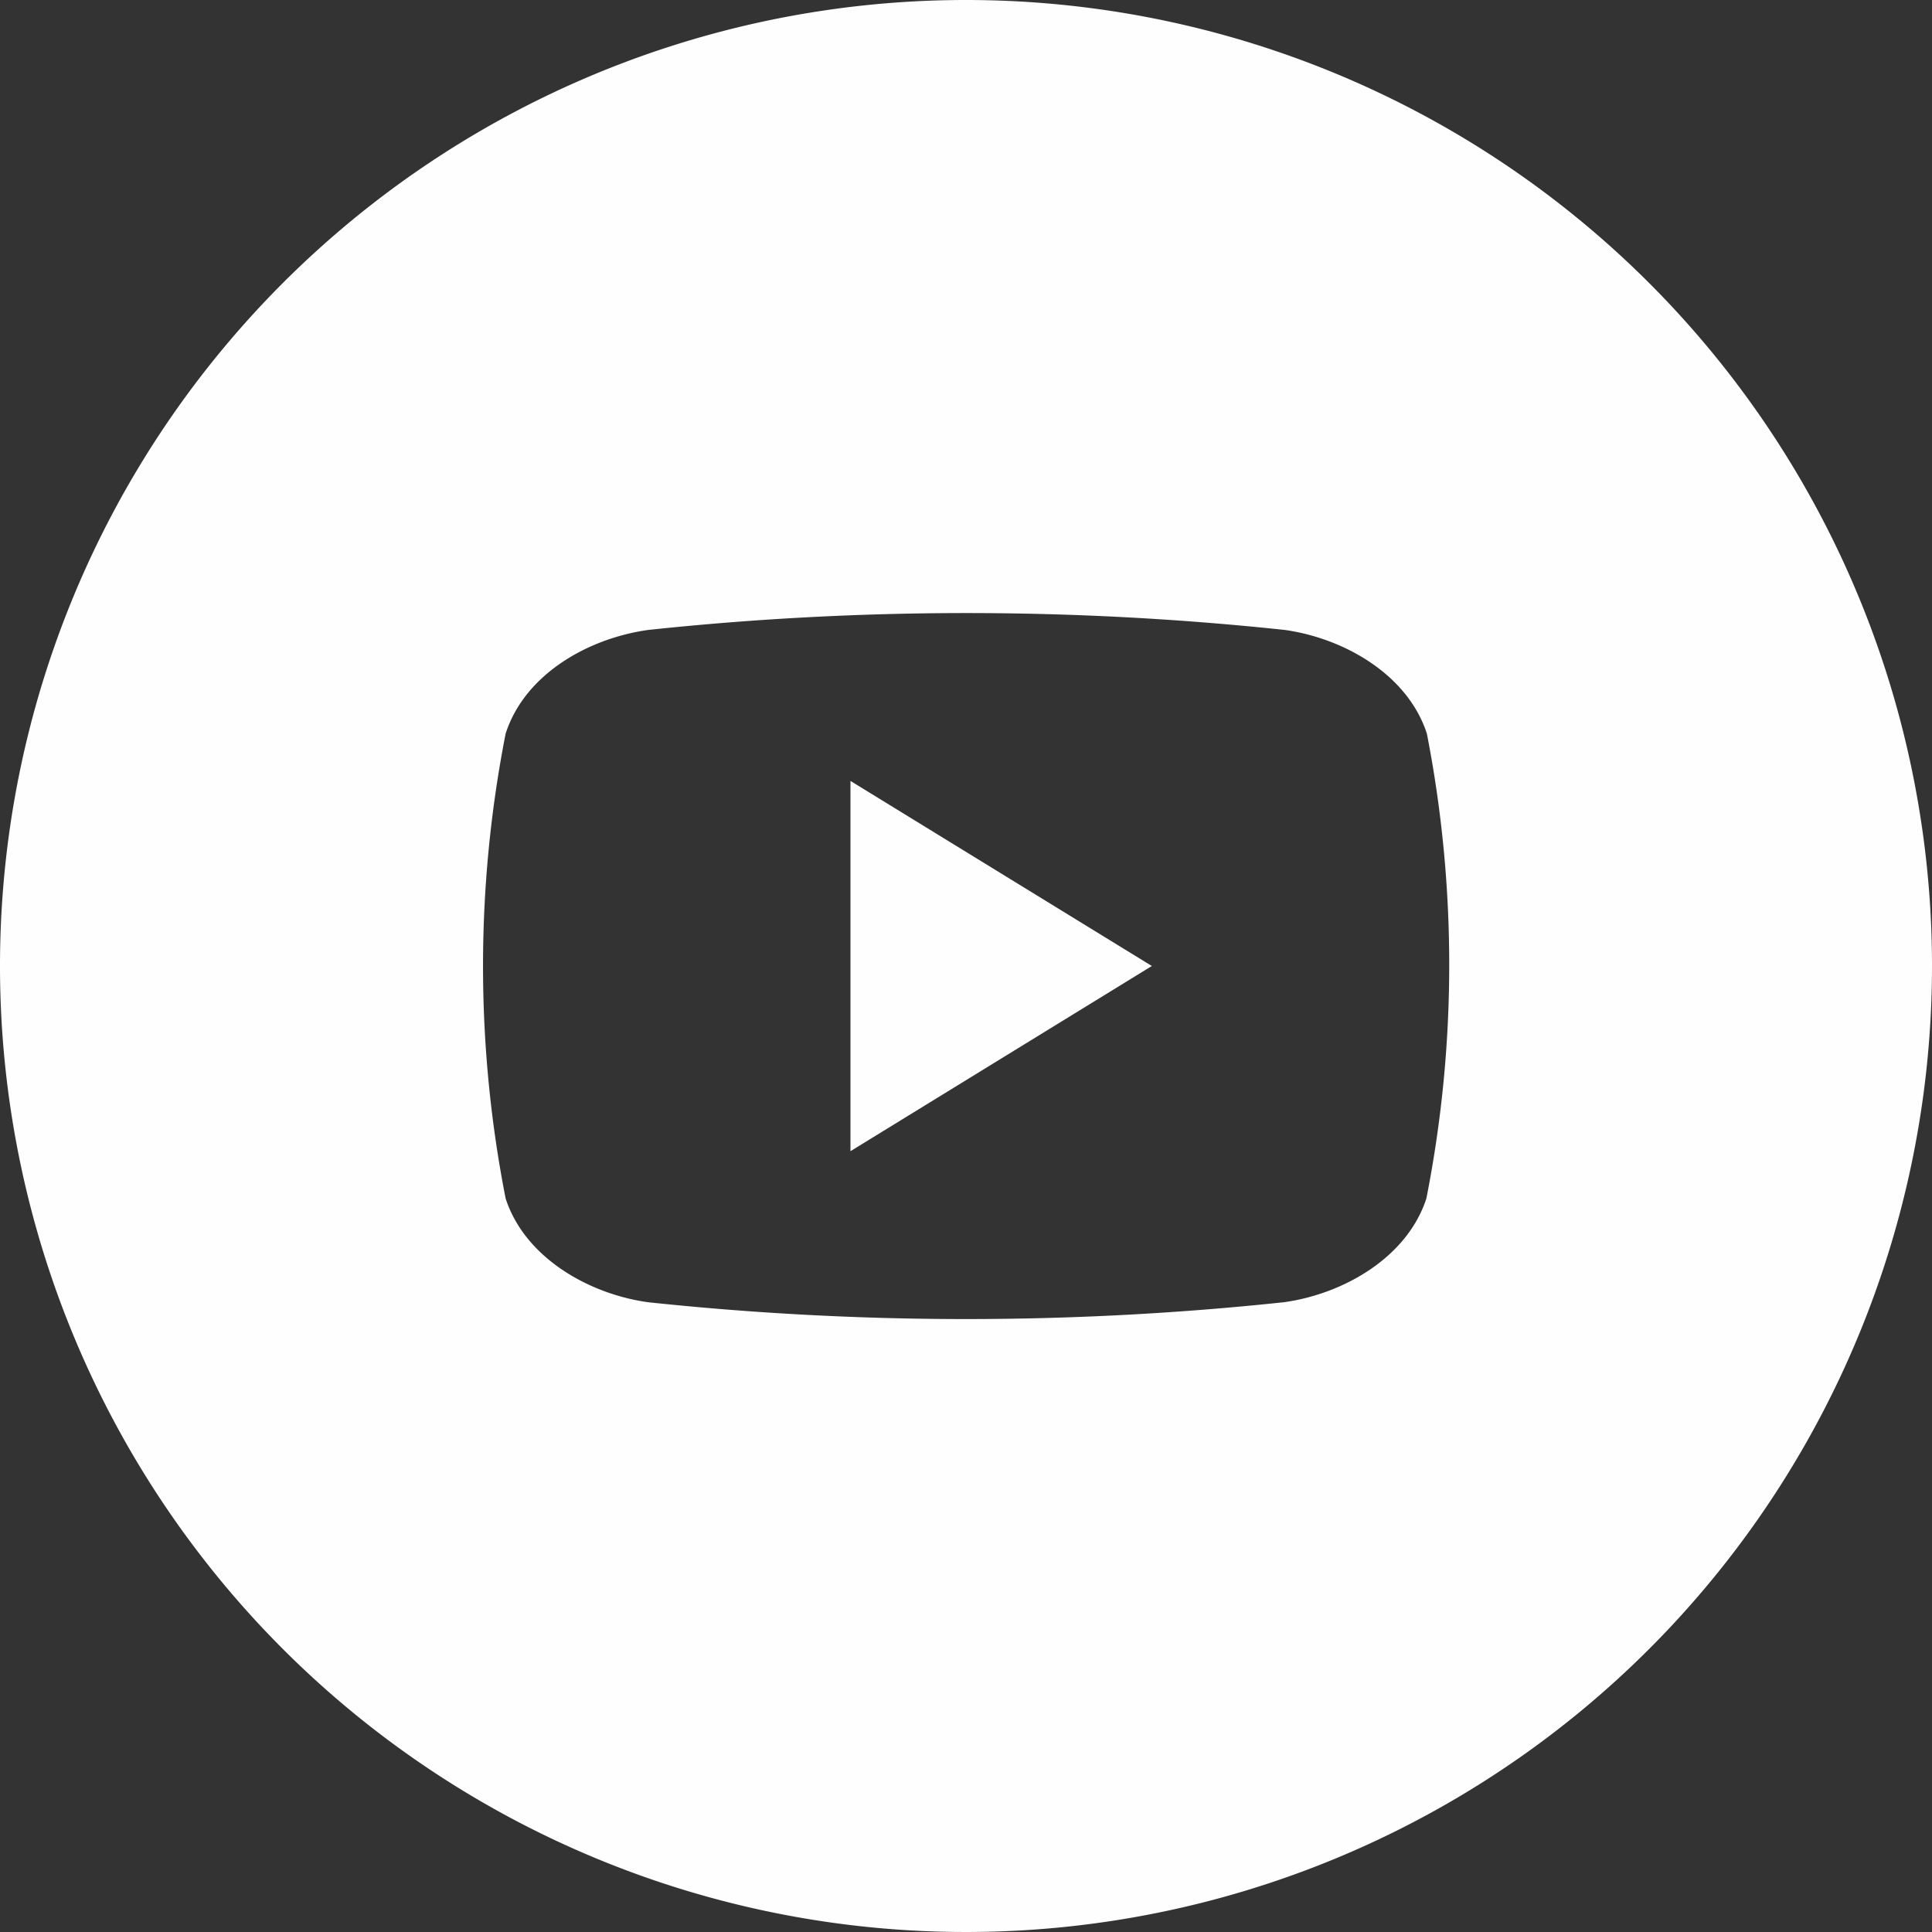 <svg xmlns="http://www.w3.org/2000/svg" version="1.1" xmlns:xlink="http://www.w3.org/1999/xlink" width="512" height="512" x="0" y="0" viewBox="0 0 152 152" style="enable-background:new 0 0 512 512" xml:space="preserve"><rect x="0" y="0" width="152" height="152" fill="#333333" stroke="none"/><g><g data-name="Layer 2"><g data-name="04.youtube"><path d="M66.91 61.44 90.62 76 66.91 90.57z" fill="#fffefe" opacity="1" data-original="#000000"></path><path d="M76 0a76 76 0 1 0 76 76A76 76 0 0 0 76 0zm36.22 94.29c-1.52 4.67-6.55 7.51-11.18 8.16a236.82 236.82 0 0 1-50.08 0c-4.63-.65-9.66-3.49-11.18-8.16a94.94 94.94 0 0 1 0-36.57C41.3 53 46.33 50.21 51 49.56a236.82 236.82 0 0 1 50.08 0c4.63.65 9.66 3.48 11.18 8.16a94.94 94.94 0 0 1-.04 36.57z" fill="#fffefe" opacity="1" data-original="#000000"></path></g></g></g></svg>